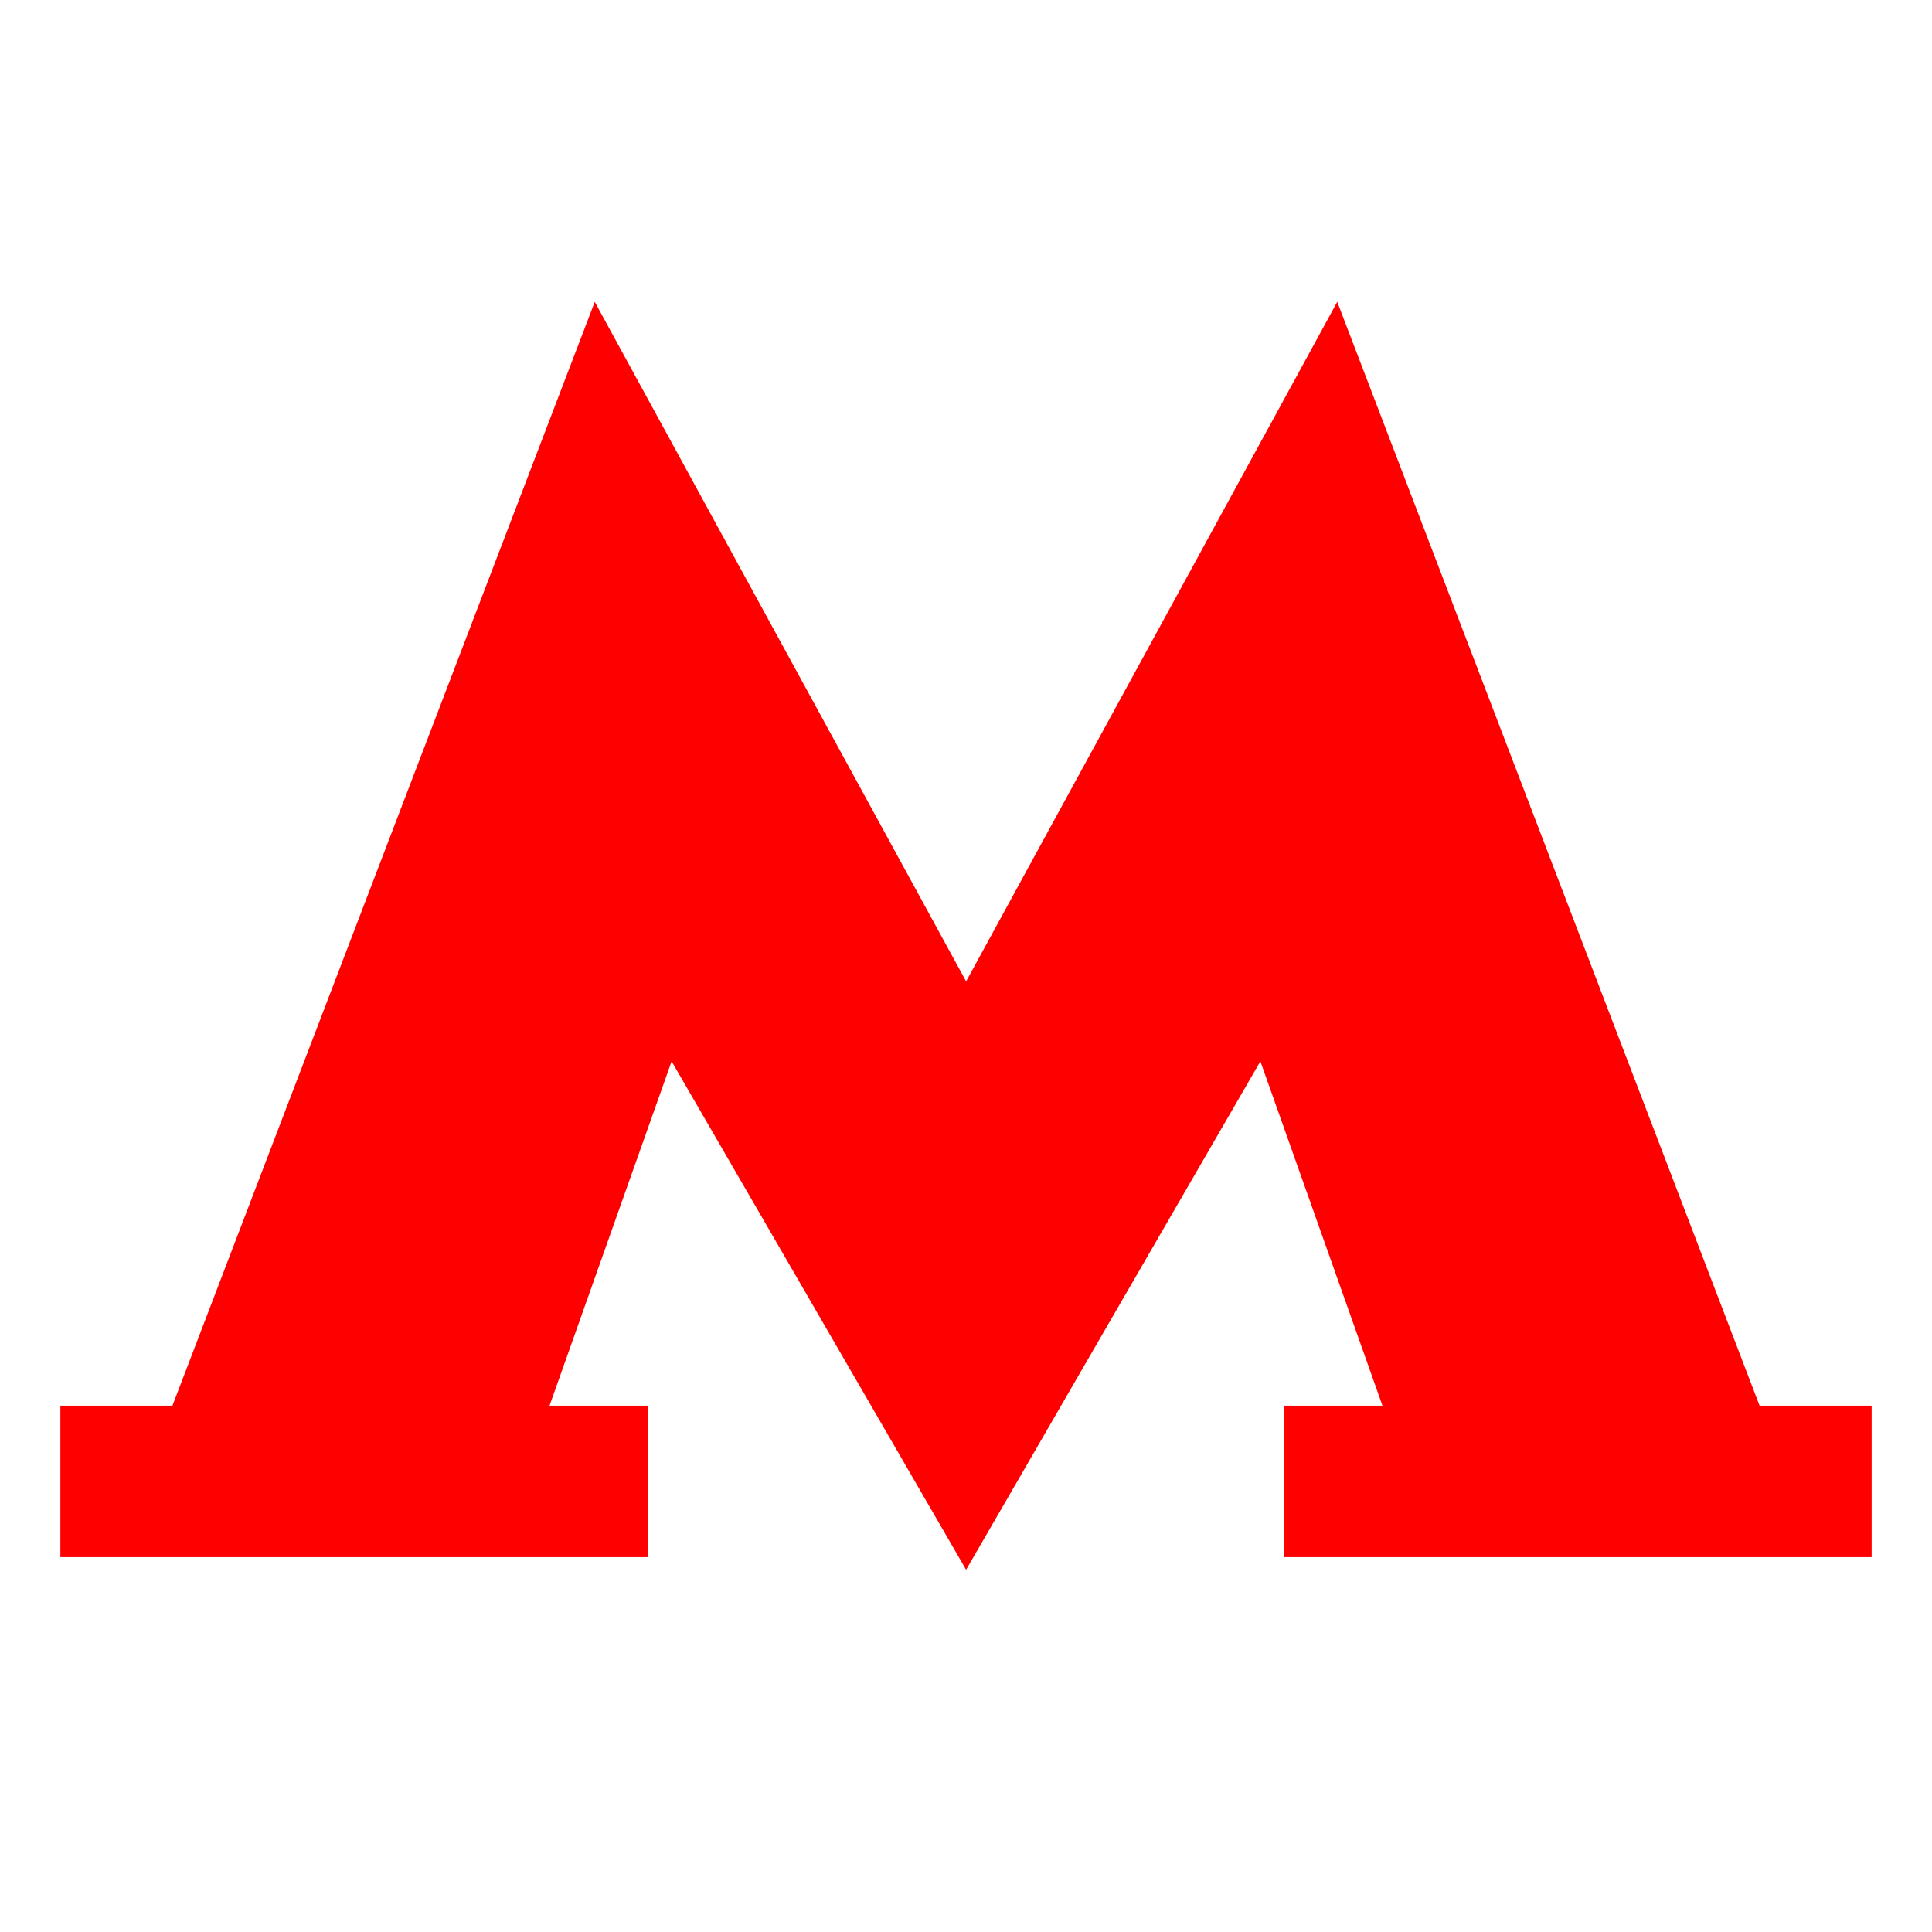 <svg width="32" height="32" viewBox="0 0 32 32" fill="none" xmlns="http://www.w3.org/2000/svg">
<path d="M16.002 26L20.876 17.579L22.898 23.282H21.266V25.791H31V23.282H29.144L22.149 5L16.002 16.255L9.851 5L2.856 23.282H1V25.791H10.734V23.282H9.102L11.124 17.579L16.002 26Z" fill="#FF0000"/>
</svg>
